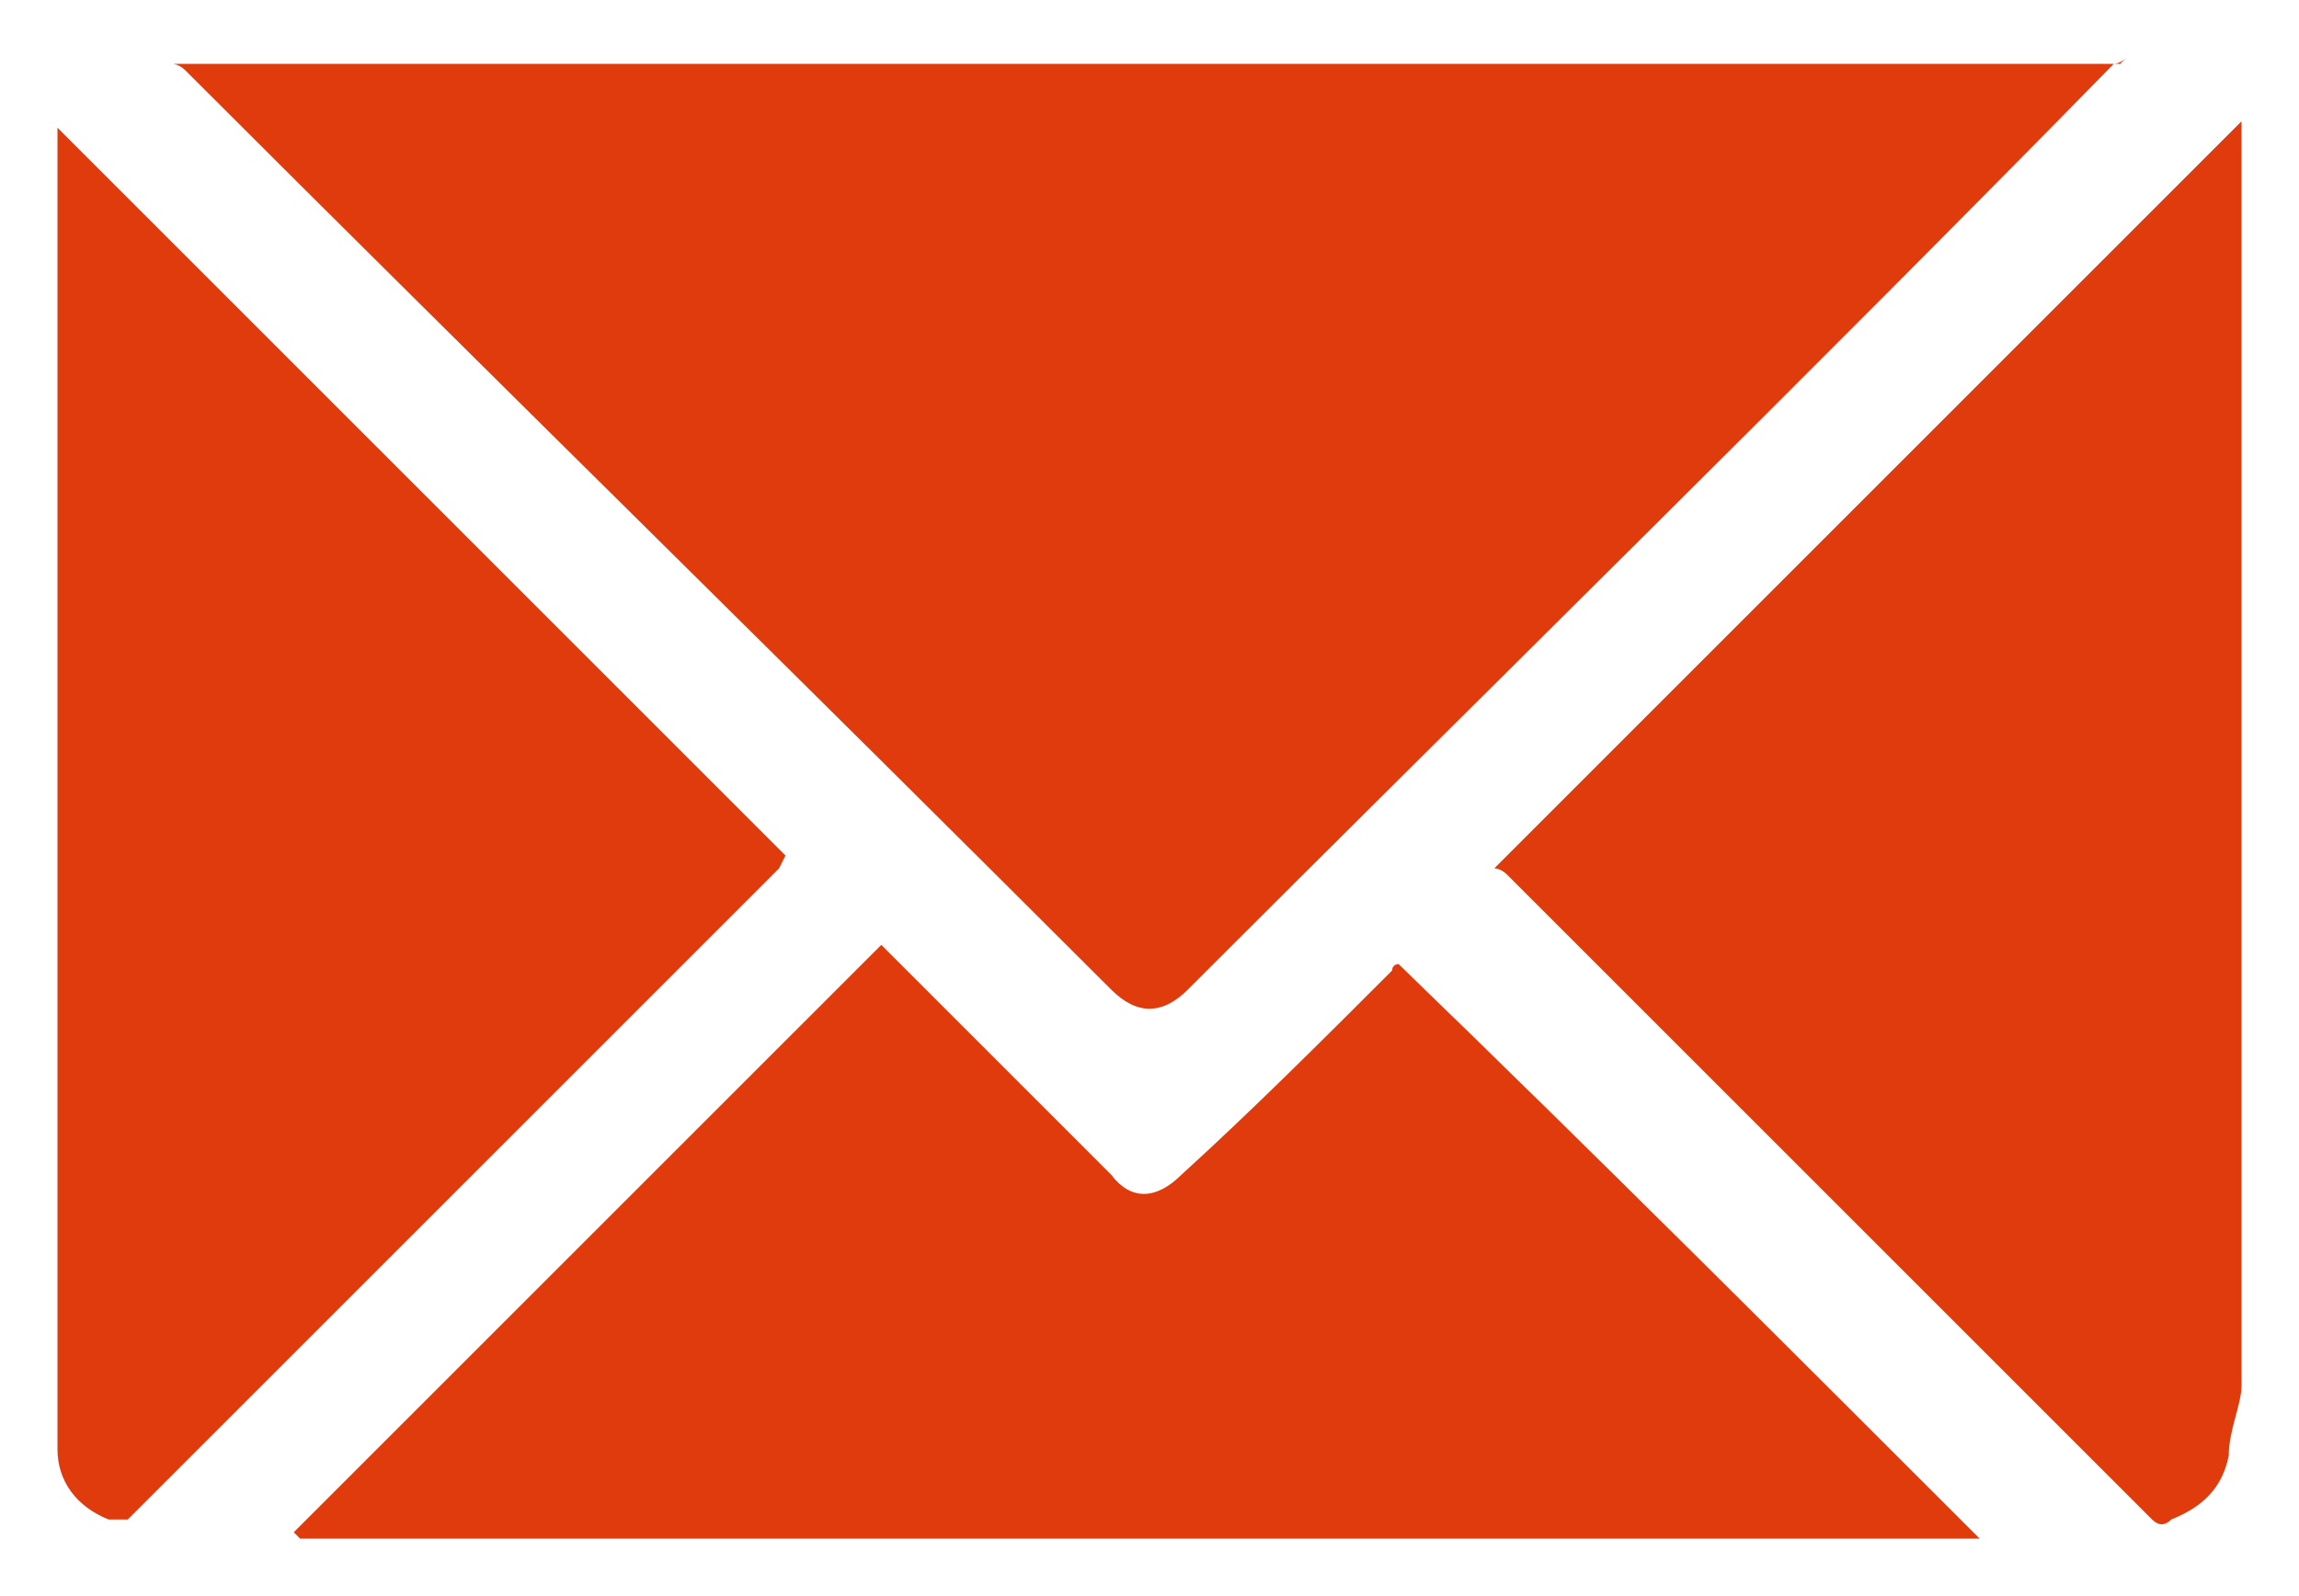 <?xml version="1.0" encoding="UTF-8"?>
<svg id="_レイヤー_1" data-name="レイヤー_1" xmlns="http://www.w3.org/2000/svg" version="1.1" viewBox="0 0 36 25">
  <!-- Generator: Adobe Illustrator 29.2.1, SVG Export Plug-In . SVG Version: 2.1.0 Build 116)  -->
  <defs>
    <style>
      .st0 {
        fill: #e03b0c;
      }
    </style>
  </defs>
  <path class="st0" d="M33.2,1s0,0,0,0H2.7s0,0,0,0c0,0,.1,0,.2.1,4.8,4.8,9.7,9.6,14.5,14.4.4.4.8.4,1.2,0,4.8-4.8,9.7-9.6,14.5-14.5,0,0,.1,0,.2-.1ZM4.7,24.1h26.3c-3-3-6-6-9.1-9,0,0-.1,0-.1.1-1.1,1.1-2.2,2.2-3.3,3.2-.4.4-.8.4-1.1,0-1.1-1.1-2.2-2.2-3.4-3.4,0,0-.1-.1-.2-.2-3.1,3.1-6.1,6.1-9.2,9.2ZM35.1,1.9c-3.9,3.9-7.8,7.8-11.7,11.7,0,0,.1,0,.2.1,1.3,1.3,2.6,2.6,3.9,3.9,2.1,2.1,4.1,4.1,6.2,6.2.1.1.2.1.3,0,.5-.2.8-.5.9-1,0-.4.2-.8.2-1.1,0-6.5,0-13.1,0-19.6v-.3ZM.9,2v.2c0,6.7,0,13.4,0,20,0,.2,0,.3,0,.5,0,.5.3.9.8,1.1.1,0,.2,0,.3,0,3.4-3.4,6.8-6.8,10.2-10.2,0,0,0,0,.1-.2C8.6,9.7,4.8,5.9.9,2Z"/>
</svg>